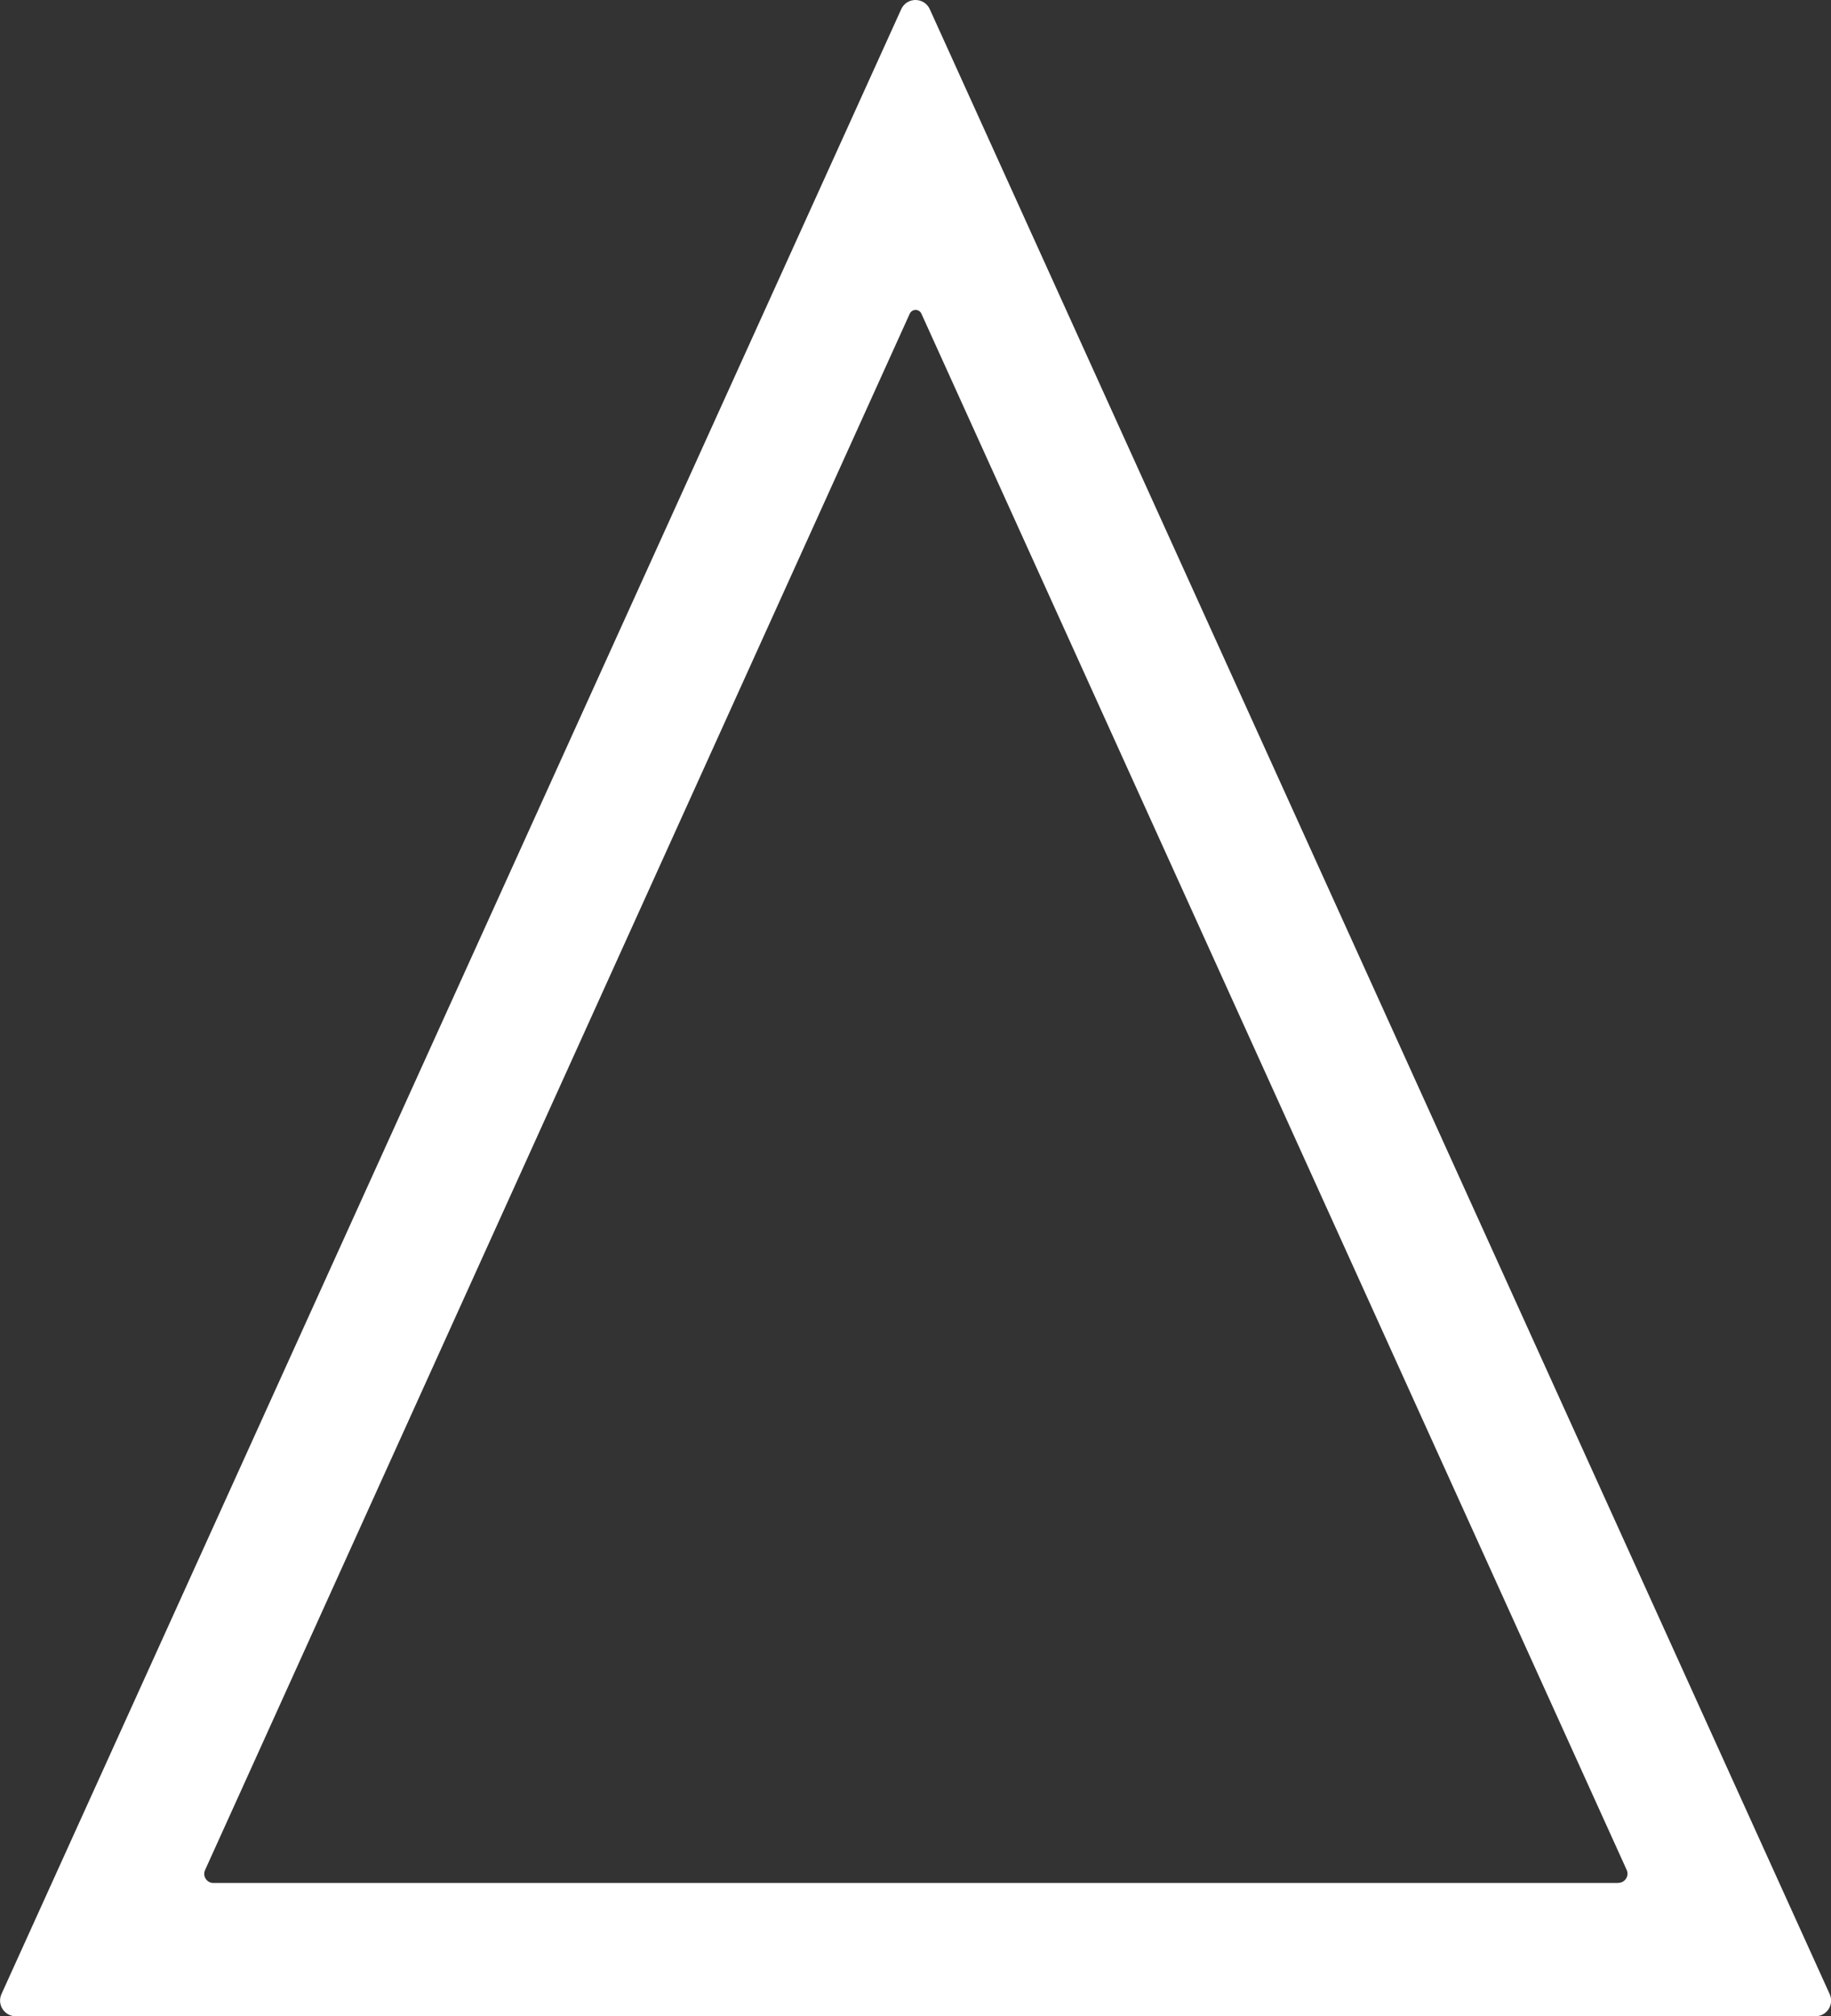 <svg viewBox="0 0 124.83 137.37" xmlns="http://www.w3.org/2000/svg"><rect x="0" y="0" width="124.83" height="137.37" fill="#333333" stroke="none"/><path d="m63.39.63c-.38-.84-1.57-.84-1.95 0l-61.34 135.24c-.32.71.2 1.51.97 1.51h122.7c.78 0 1.29-.8.97-1.51zm46.94 127.67h-95.78c-.45 0-.76-.47-.57-.88l48.04-106.04c.16-.35.65-.35.8 0l48.08 106.03c.19.41-.12.88-.57.88" fill="#ffffff"/></svg>